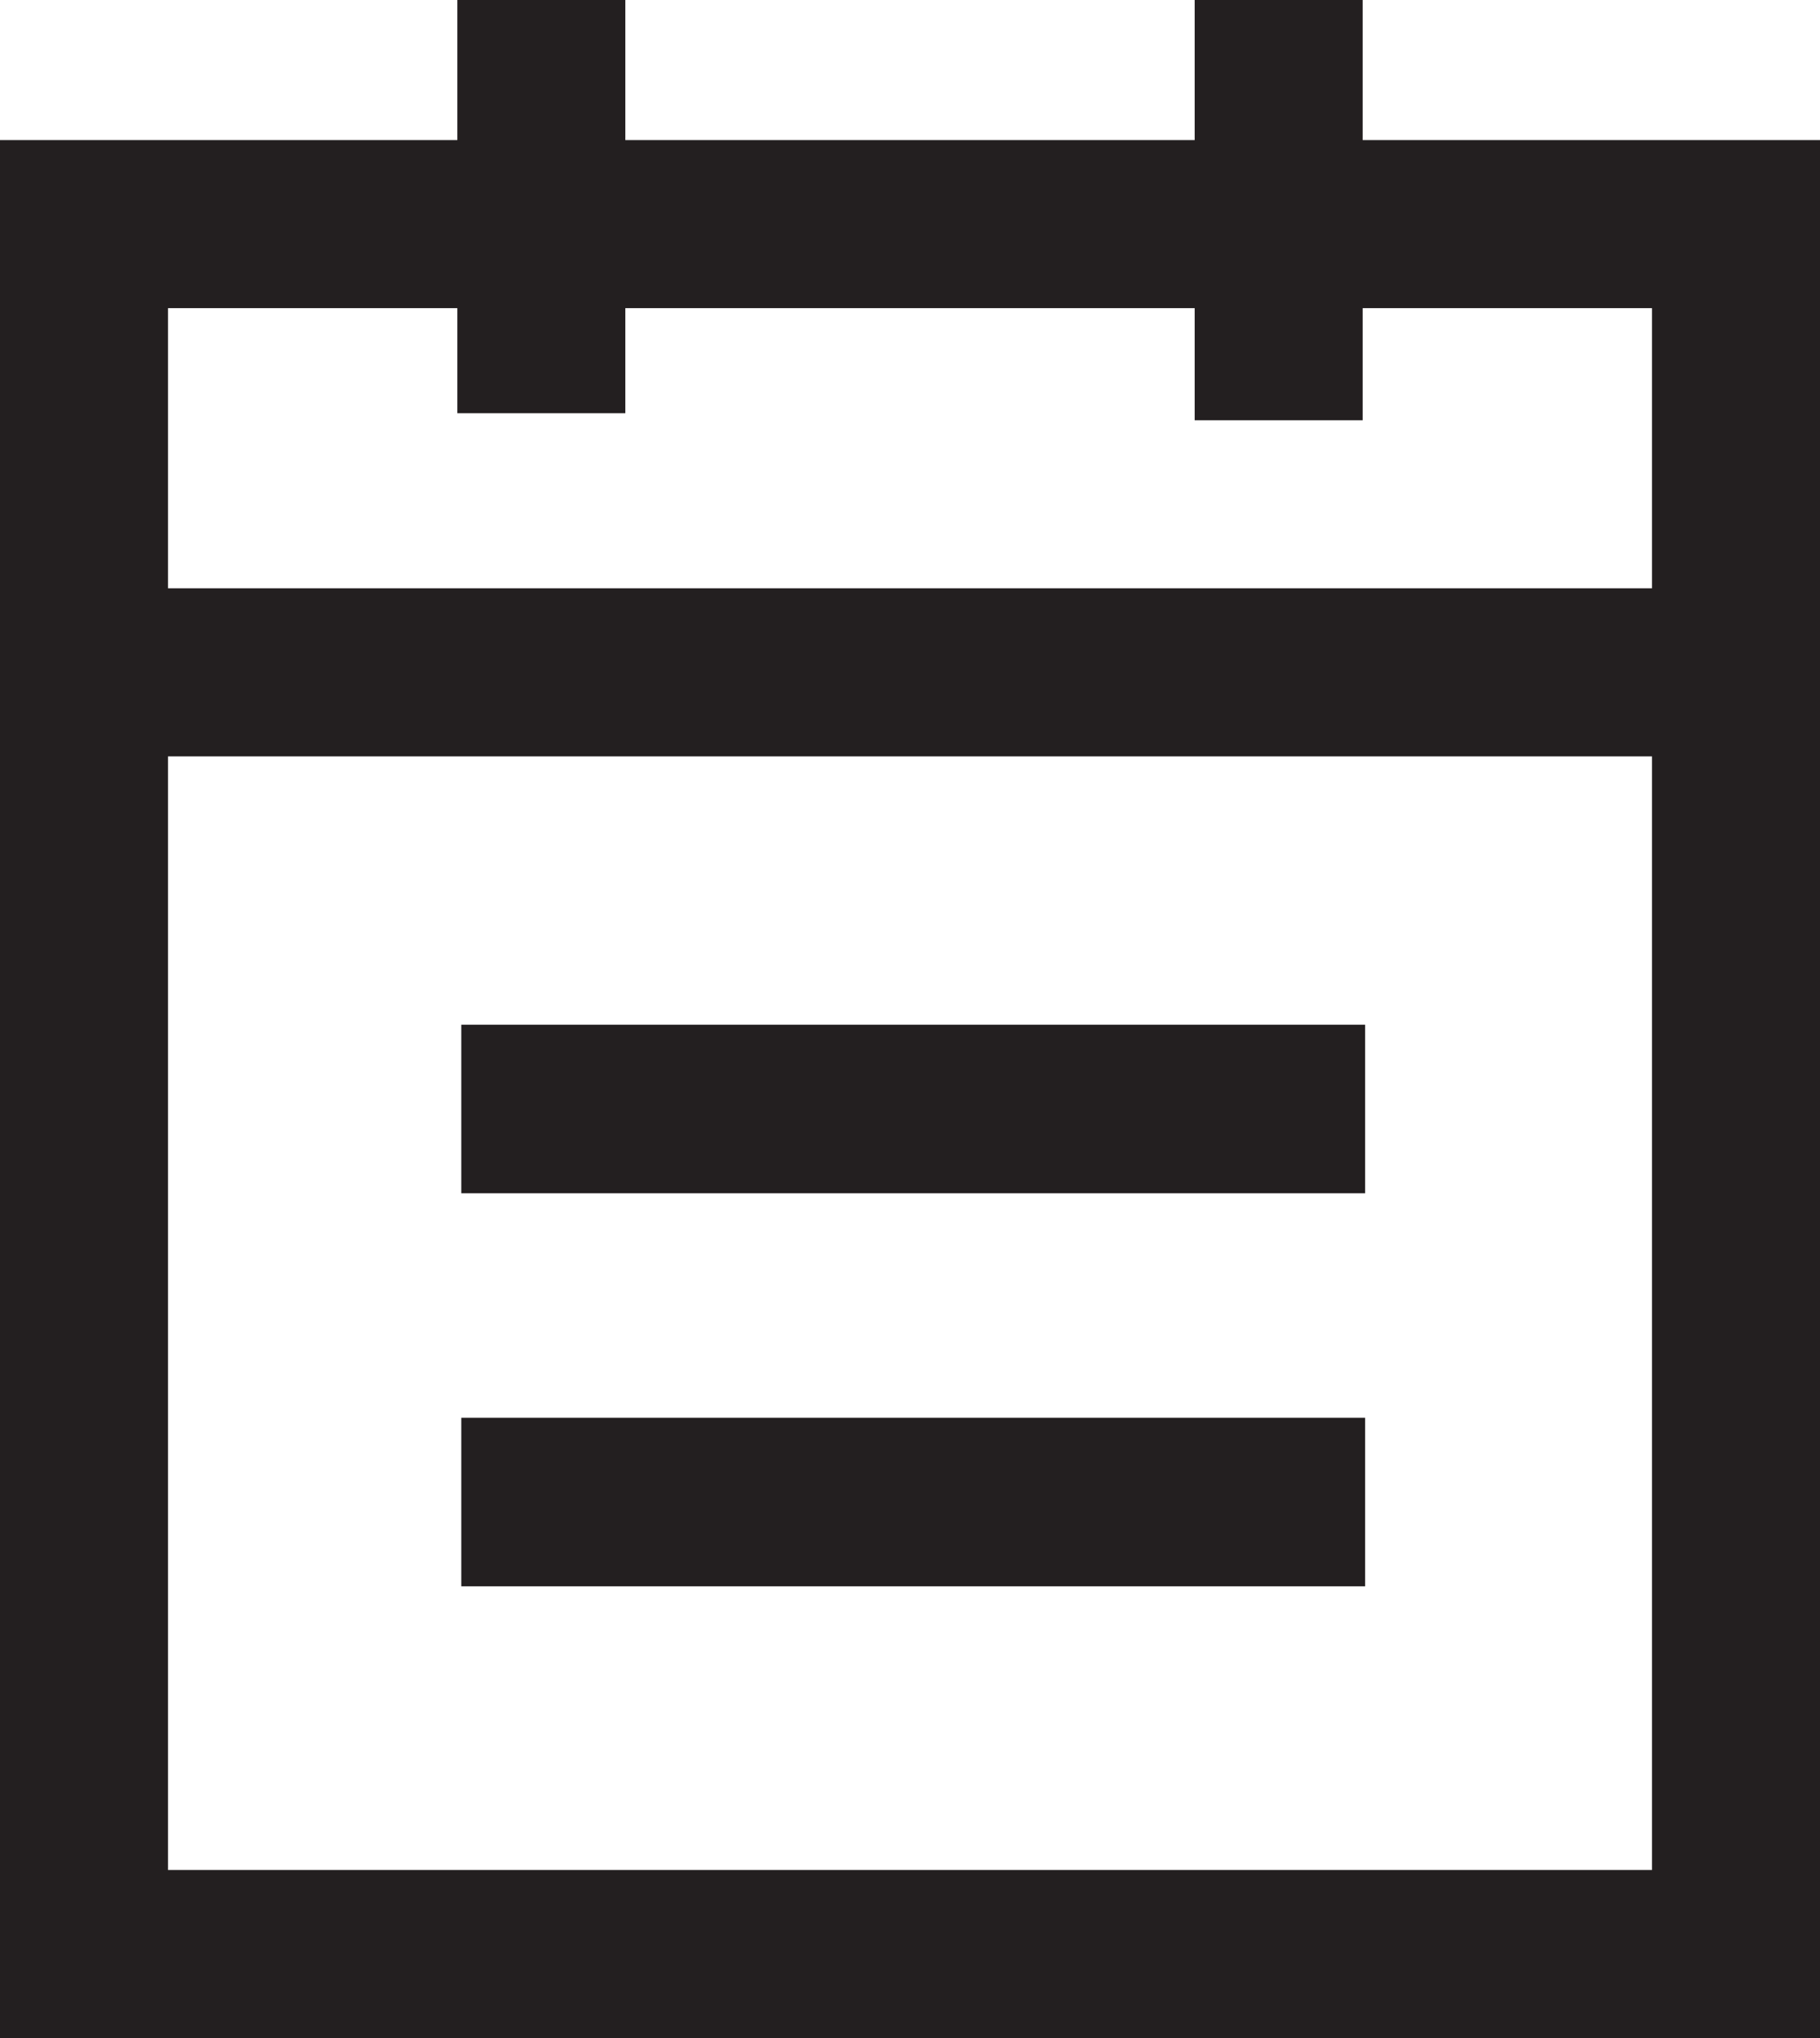 <svg viewBox="0 0 260 291" xmlns="http://www.w3.org/2000/svg" fill-rule="evenodd" clip-rule="evenodd" stroke-linejoin="round" stroke-miterlimit="1.41"><path d="M194.668 20V0h-24v20H89.332V0h-24v20H0v271h260V20h-65.332zM65.332 44v15h24V44h81.336v16h24V44H236v40H24V44h41.332zM24 267V108h212v159H24z" fill="#231f20" fill-rule="nonzero"/><path fill="#231f20" d="M65.9 146.31h129.12v24.07H65.9zM65.9 202.43h129.12v24.07H65.9z"/></svg>